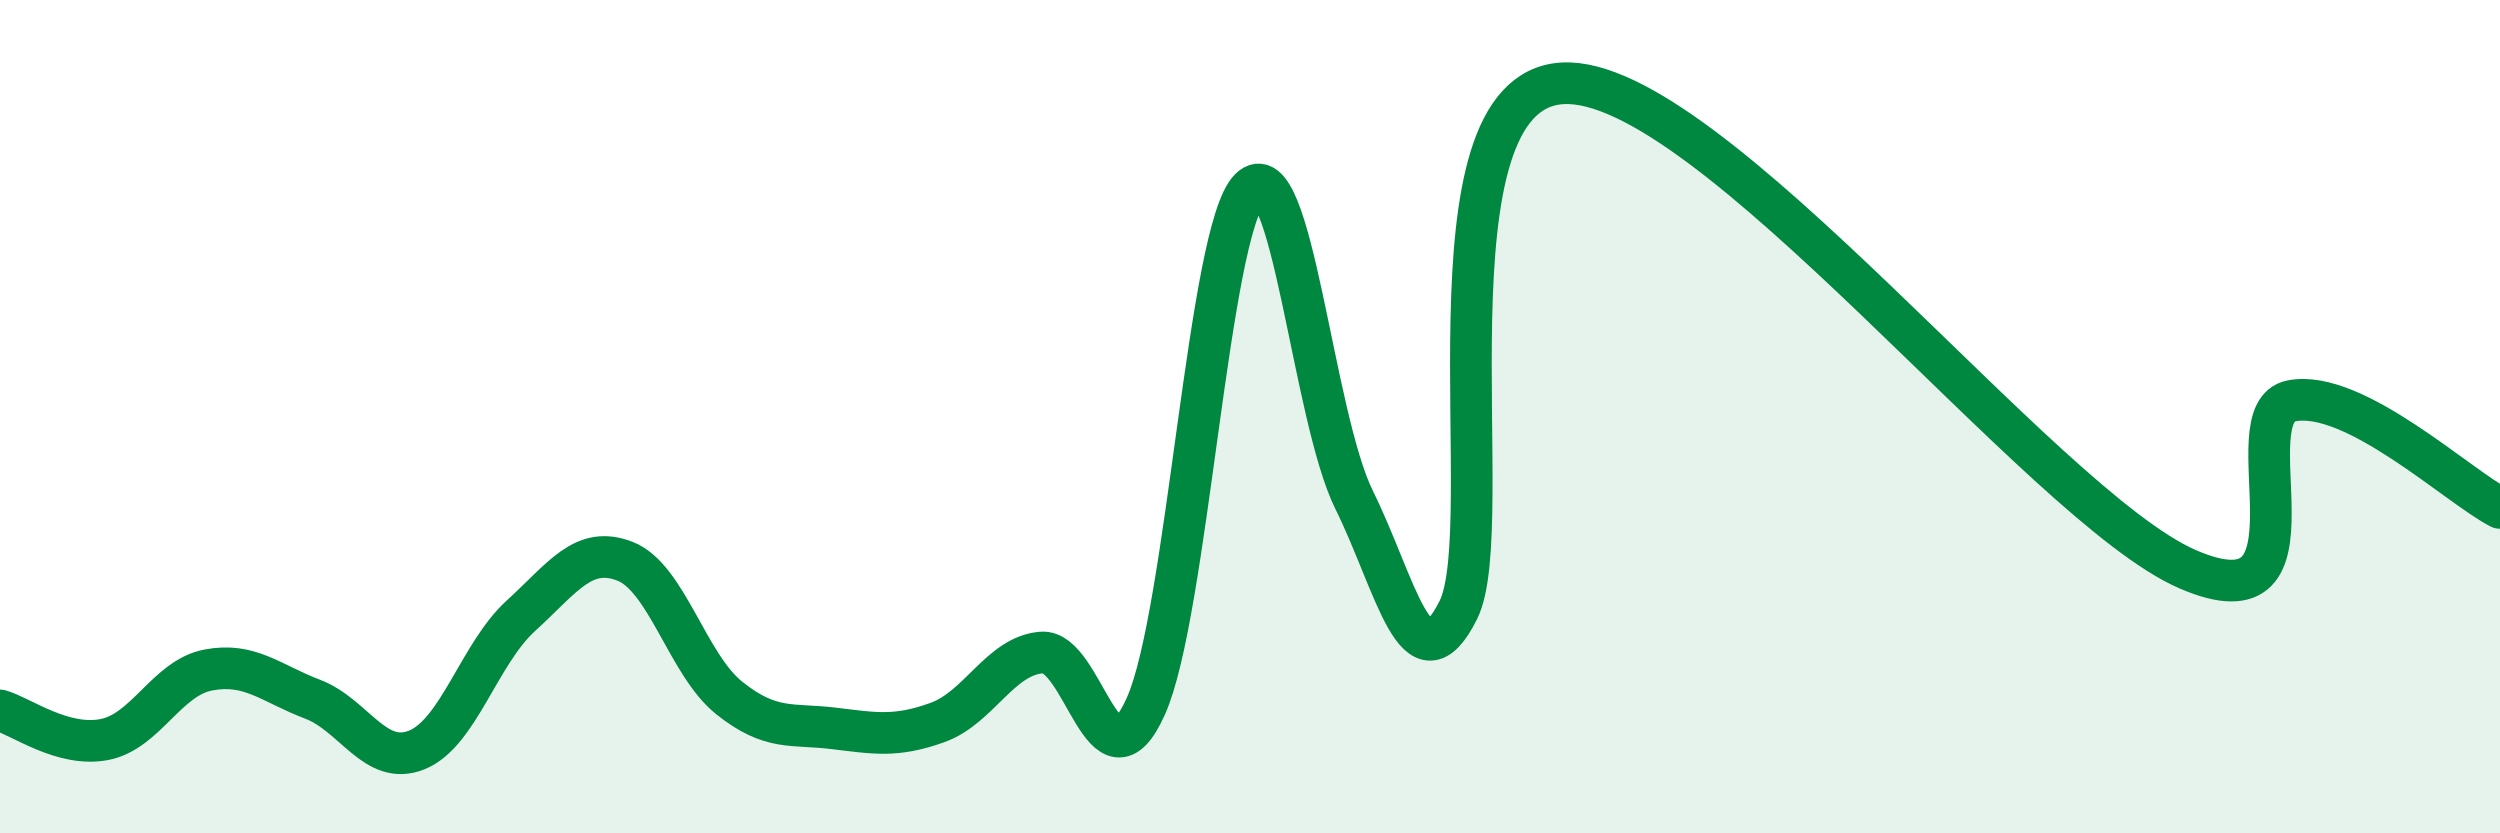 
    <svg width="60" height="20" viewBox="0 0 60 20" xmlns="http://www.w3.org/2000/svg">
      <path
        d="M 0,17.05 C 0.5,17.19 1.5,17.94 2.5,17.75 C 3.5,17.56 4,16.27 5,16.08 C 6,15.89 6.5,16.4 7.5,16.78 C 8.5,17.16 9,18.4 10,18 C 11,17.6 11.5,15.69 12.5,14.78 C 13.5,13.87 14,13.08 15,13.47 C 16,13.86 16.5,15.95 17.5,16.75 C 18.5,17.55 19,17.36 20,17.48 C 21,17.6 21.5,17.7 22.5,17.34 C 23.5,16.98 24,15.74 25,15.66 C 26,15.58 26.5,19.18 27.5,16.95 C 28.5,14.72 29,5.52 30,4.53 C 31,3.54 31.5,9.98 32.5,12 C 33.5,14.02 34,16.64 35,14.64 C 36,12.64 34,2.2 37.5,2 C 41,1.8 49,12.14 52.5,13.66 C 56,15.18 53.5,9.91 55,9.62 C 56.5,9.33 59,11.68 60,12.19L60 20L0 20Z"
        fill="#008740"
        opacity="0.1"
        stroke-linecap="round"
        stroke-linejoin="round"
      />
      <path
        d="M 0,17.05 C 0.5,17.19 1.5,17.94 2.5,17.75 C 3.5,17.56 4,16.27 5,16.08 C 6,15.89 6.5,16.4 7.5,16.78 C 8.5,17.16 9,18.4 10,18 C 11,17.6 11.5,15.69 12.5,14.78 C 13.5,13.87 14,13.08 15,13.47 C 16,13.86 16.5,15.95 17.5,16.75 C 18.5,17.55 19,17.36 20,17.48 C 21,17.6 21.5,17.7 22.5,17.34 C 23.5,16.98 24,15.74 25,15.66 C 26,15.58 26.5,19.18 27.5,16.95 C 28.5,14.72 29,5.52 30,4.53 C 31,3.54 31.5,9.98 32.5,12 C 33.5,14.02 34,16.64 35,14.64 C 36,12.64 34,2.2 37.5,2 C 41,1.8 49,12.14 52.5,13.66 C 56,15.18 53.5,9.91 55,9.62 C 56.5,9.33 59,11.68 60,12.19"
        stroke="#008740"
        stroke-width="1"
        fill="none"
        stroke-linecap="round"
        stroke-linejoin="round"
      />
    </svg>
  
